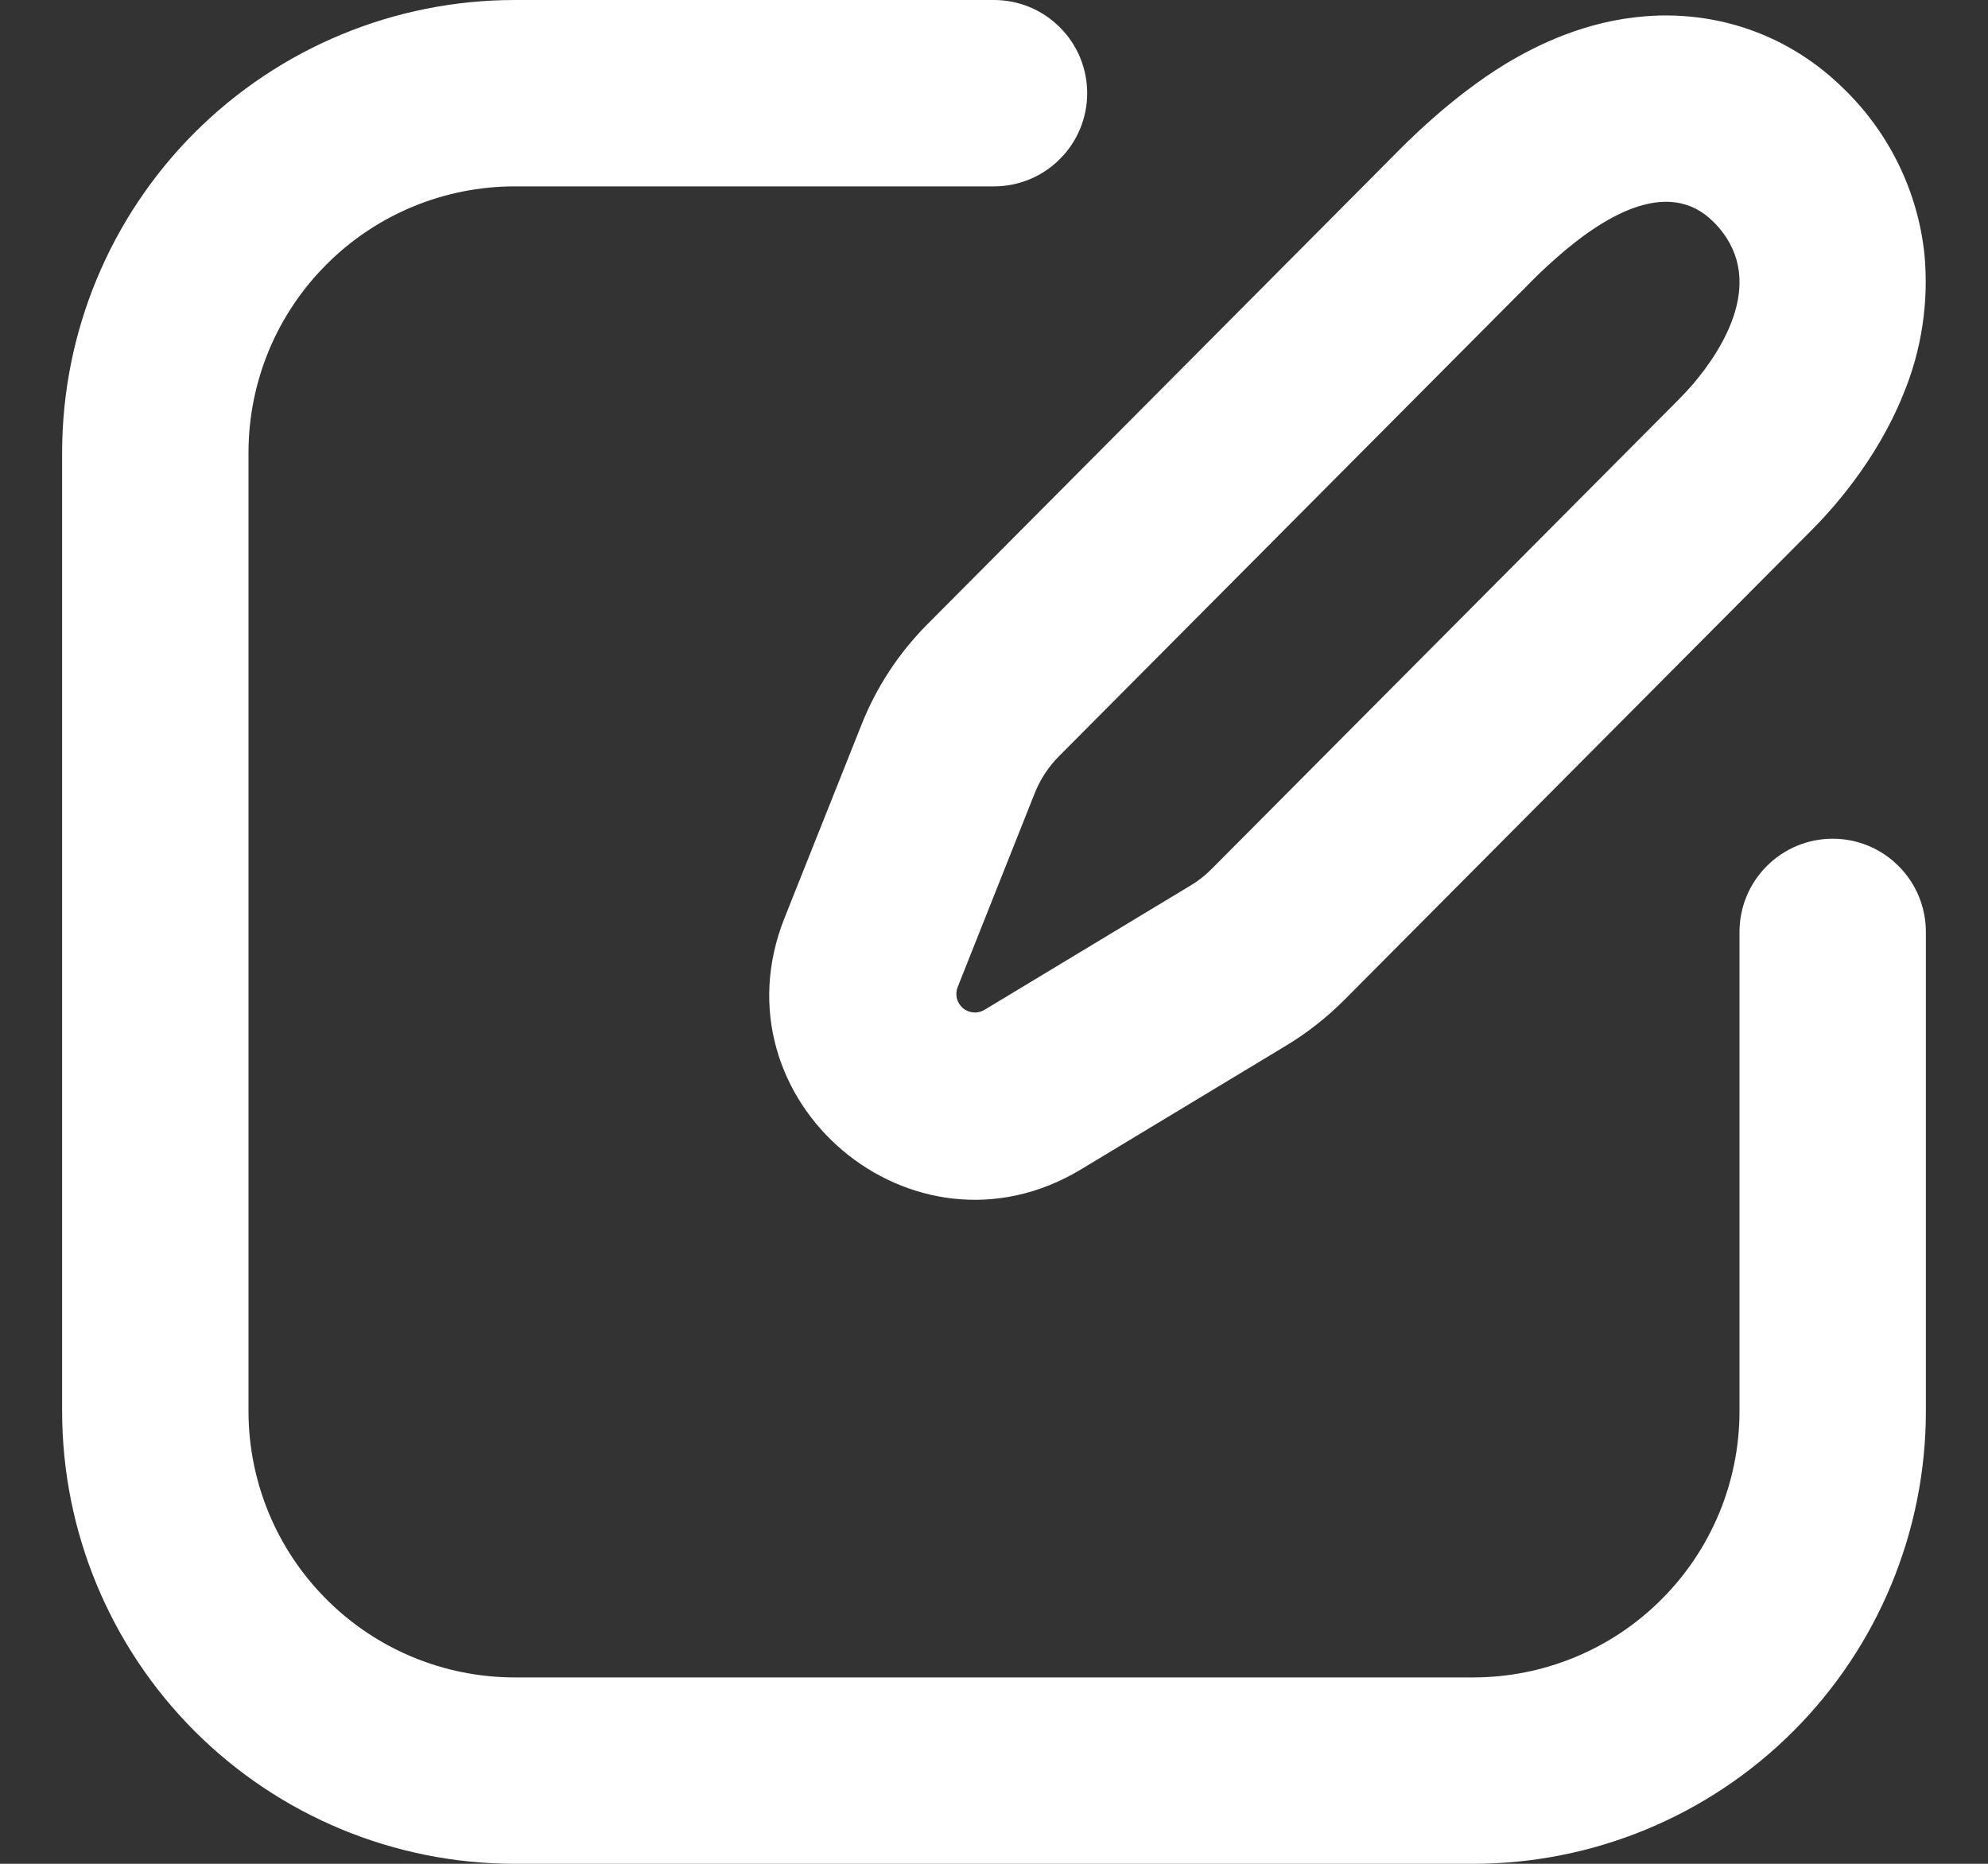 <svg width="16" height="15" viewBox="0 0 16 15" fill="none" xmlns="http://www.w3.org/2000/svg">
<rect x="0" y="0" width="16" height="15" fill="#333333" stroke="none"/>
<path fill-rule="evenodd" clip-rule="evenodd" d="M1.567 1.067C0.884 1.75 0.5 2.677 0.5 3.643V11.357C0.5 12.323 0.884 13.25 1.567 13.933C2.25 14.616 3.177 15 4.143 15H11.857C12.823 15 13.75 14.616 14.433 13.933C15.116 13.25 15.5 12.323 15.5 11.357V7.5C15.5 7.301 15.421 7.11 15.28 6.97C15.14 6.829 14.949 6.75 14.75 6.75C14.551 6.75 14.36 6.829 14.22 6.97C14.079 7.11 14 7.301 14 7.5V11.357C14 11.925 13.774 12.471 13.372 12.872C12.971 13.274 12.425 13.5 11.857 13.5H4.143C3.574 13.5 3.029 13.274 2.628 12.872C2.226 12.471 2 11.925 2 11.357V3.643C2 3.074 2.226 2.529 2.628 2.128C3.029 1.726 3.574 1.5 4.143 1.5H8C8.199 1.5 8.39 1.421 8.53 1.28C8.671 1.14 8.75 0.949 8.75 0.75C8.75 0.551 8.671 0.36 8.53 0.22C8.39 0.079 8.199 0 8 0H4.143C3.177 0 2.25 0.384 1.567 1.067ZM8.699 9.412L10.353 8.414C10.523 8.311 10.678 8.189 10.818 8.049L14.575 4.272C14.735 4.112 15.098 3.717 15.316 3.179C15.466 2.82 15.525 2.429 15.488 2.041C15.434 1.544 15.21 1.08 14.854 0.729C14.389 0.262 13.797 0.087 13.242 0.131C12.758 0.169 12.367 0.364 12.121 0.512C11.675 0.783 11.307 1.159 11.194 1.275L11.191 1.277L11.17 1.299L7.465 5.023C7.234 5.255 7.053 5.53 6.933 5.834L6.314 7.388C5.729 8.857 7.345 10.228 8.699 9.412ZM9.578 7.129L7.924 8.127C7.897 8.143 7.867 8.151 7.835 8.148C7.804 8.146 7.774 8.134 7.75 8.114C7.726 8.093 7.709 8.066 7.701 8.035C7.694 8.005 7.696 7.972 7.708 7.943L8.326 6.388C8.371 6.273 8.44 6.168 8.528 6.081L12.233 2.357L12.259 2.332C12.345 2.242 12.435 2.155 12.529 2.073C12.877 1.766 13.416 1.409 13.792 1.787C14.236 2.234 13.869 2.807 13.621 3.097C13.586 3.137 13.549 3.176 13.512 3.214L9.754 6.991C9.702 7.044 9.644 7.09 9.58 7.128L9.578 7.129ZM13.693 3.07C13.693 3.07 13.69 3.072 13.683 3.074L13.693 3.07Z" fill="white"/>
</svg>

